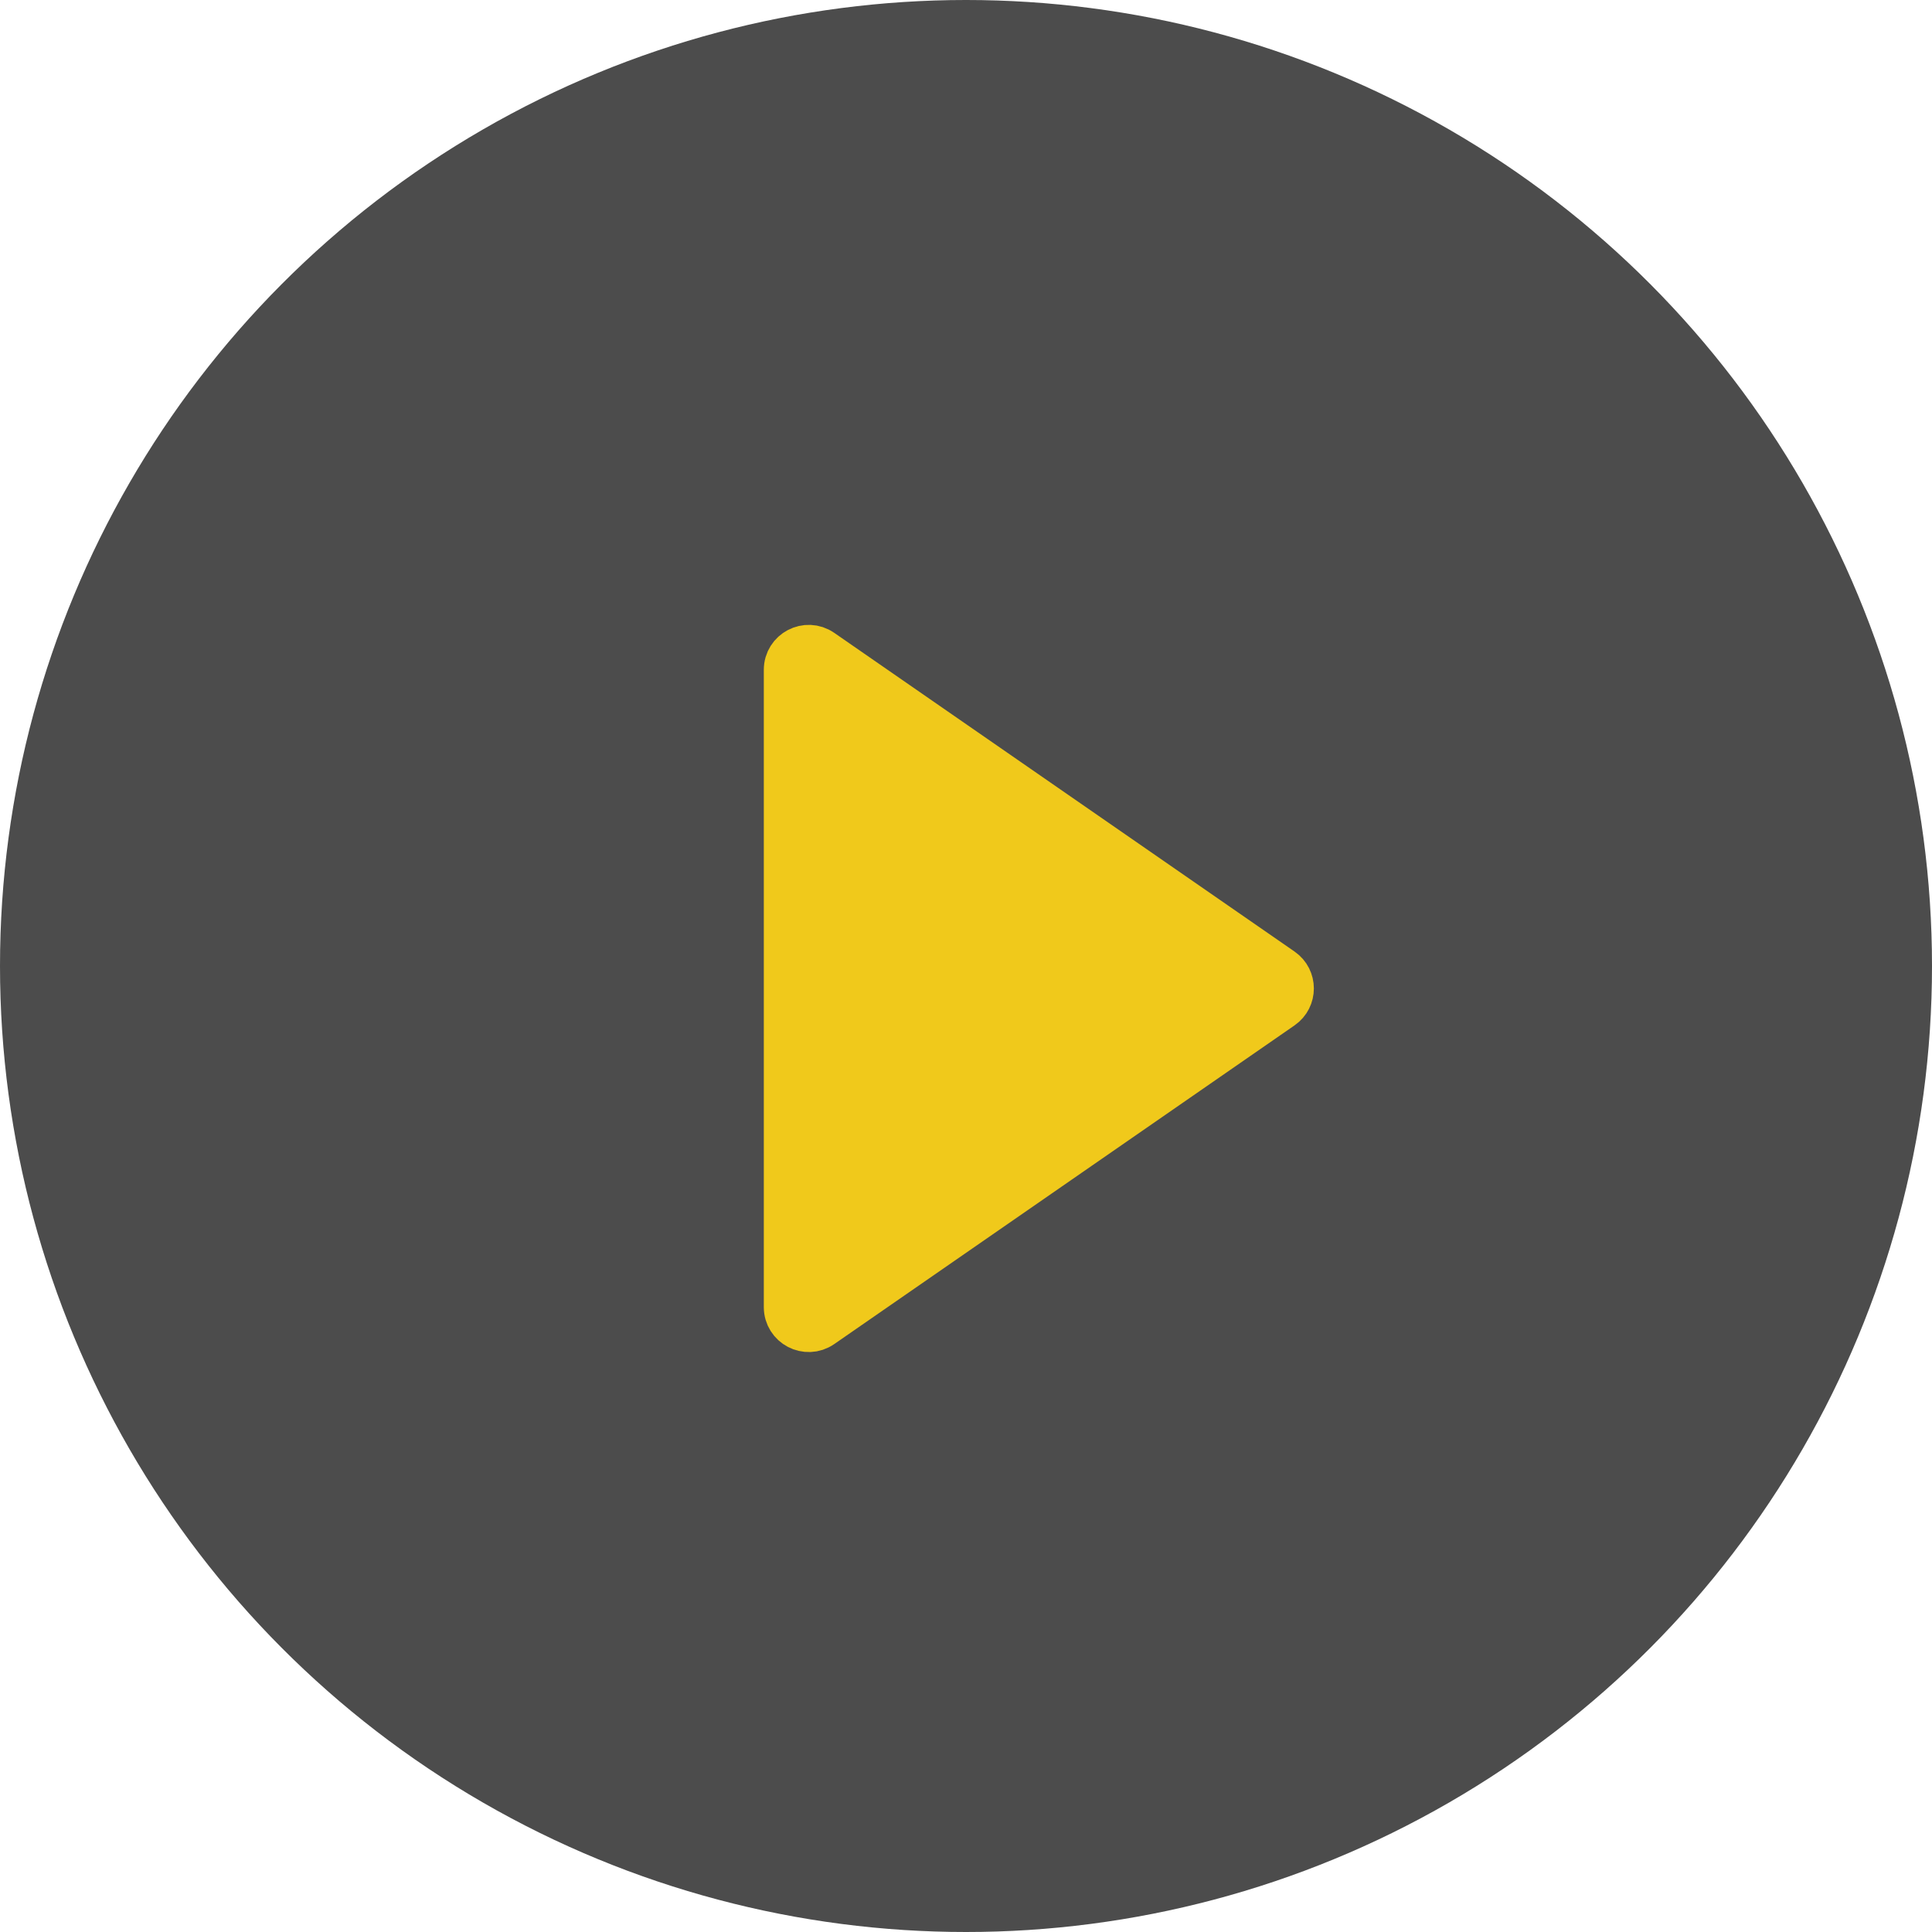 <svg width="43" height="43" viewBox="0 0 43 43" fill="none" xmlns="http://www.w3.org/2000/svg">
<circle opacity="0.7" cx="21.5" cy="21.5" r="21.5" fill="black"/>
<path d="M17.5 14.908C17.5 14.505 17.953 14.268 18.284 14.497L28.527 21.589C28.814 21.788 28.814 22.212 28.527 22.411L18.284 29.503C17.953 29.732 17.5 29.495 17.5 29.092V14.908Z" fill="url(#paint0_linear_618_67)" stroke="url(#paint1_linear_618_67)"/>
<defs>
<linearGradient id="paint0_linear_618_67" x1="17" y1="22" x2="30" y2="22" gradientUnits="userSpaceOnUse">
<stop stop-color="#F0C91B"/>
<stop offset="1" stop-color="#F0C91B"/>
</linearGradient>
<linearGradient id="paint1_linear_618_67" x1="17" y1="22" x2="30" y2="22" gradientUnits="userSpaceOnUse">
<stop stop-color="#F0C91B"/>
<stop offset="1" stop-color="#F0C91B"/>
</linearGradient>
</defs>
</svg>
